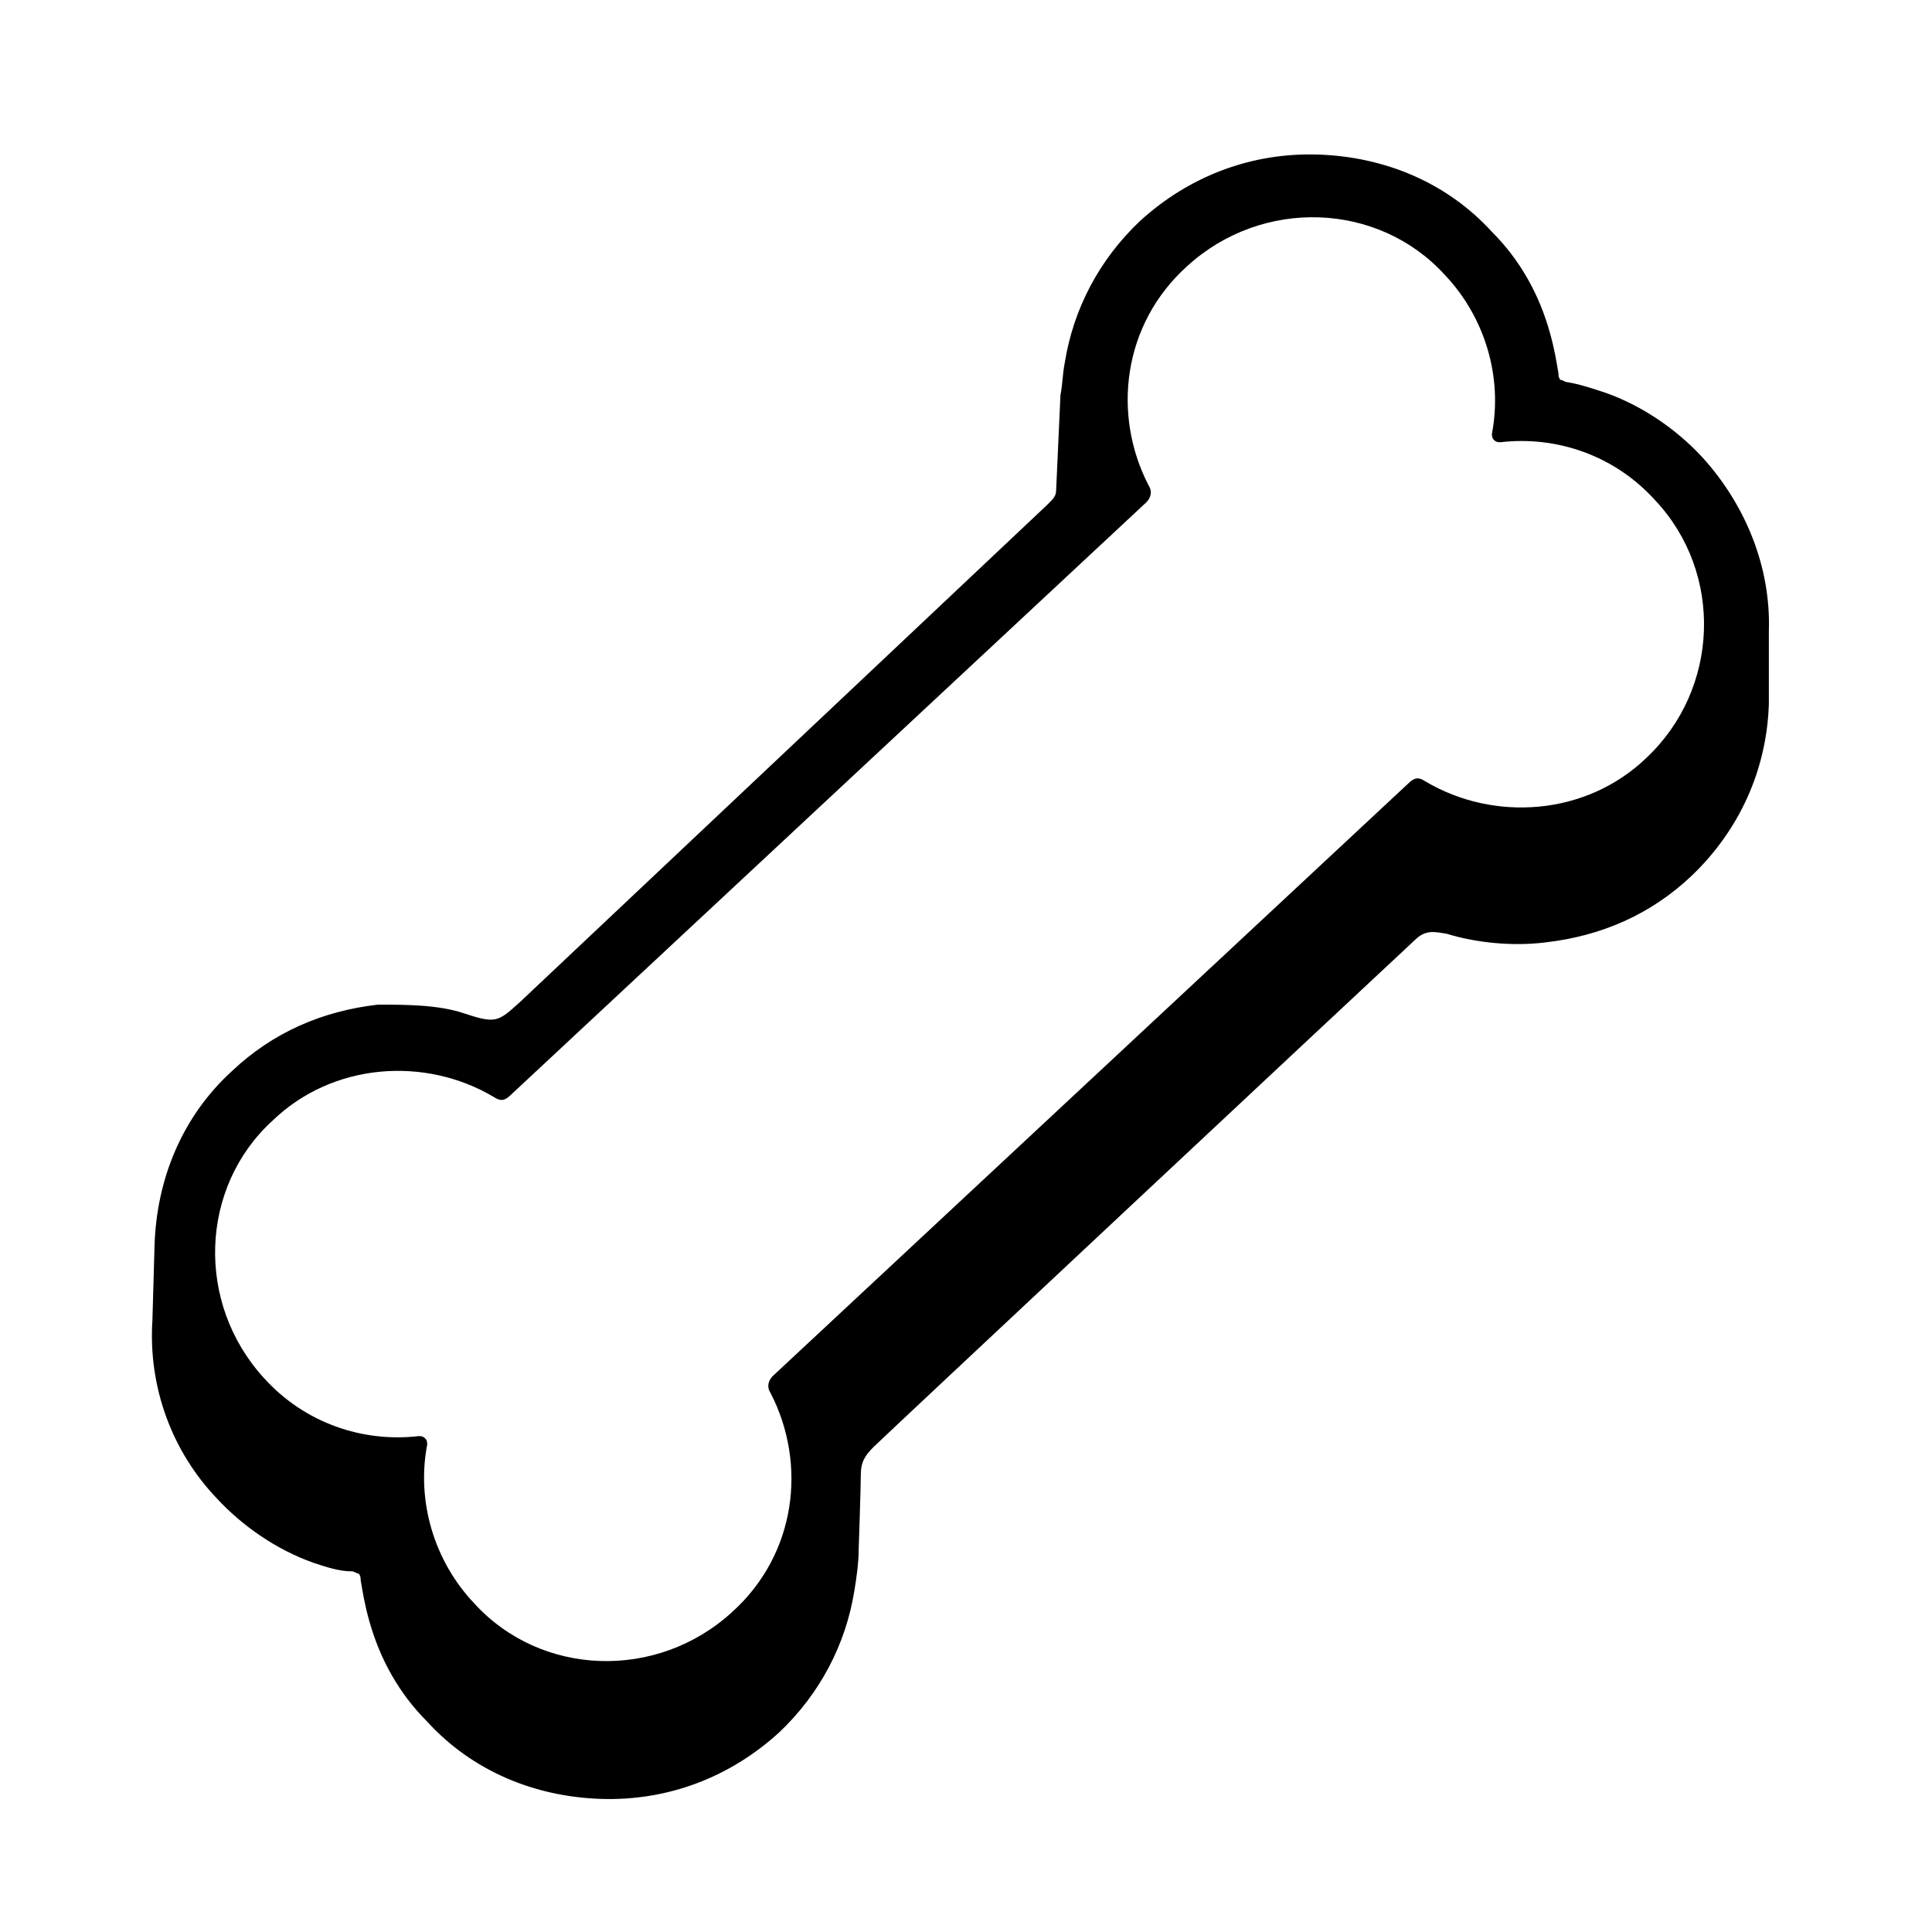 <svg height='100px' width='100px'  fill="#000000" xmlns="http://www.w3.org/2000/svg" xmlns:xlink="http://www.w3.org/1999/xlink" version="1.1" x="0px" y="0px" viewBox="0 0 90 90" style="enable-background:new 0 0 90 90;" xml:space="preserve"><path d="M82.4,29.4c0.1-3-1.1-5.9-3.1-8.1c-1.2-1.3-2.8-2.4-4.5-3c-0.6-0.2-1.2-0.4-1.8-0.5l0,0c-0.1,0-0.2-0.1-0.3-0.1  c-0.1-0.1-0.1-0.2-0.1-0.3l0,0c-0.1-0.6-0.2-1.2-0.4-1.9c-0.5-1.8-1.4-3.4-2.7-4.7c-2.1-2.3-5-3.5-8.1-3.6c-3.1-0.1-6,1-8.3,3.1  c-1.9,1.8-3.1,4.1-3.5,6.6c-0.1,0.5-0.1,1-0.2,1.5l0,0l-0.2,4.4c0,0.3-0.1,0.4-0.4,0.7L24.2,46.7c-1,0.9-1.1,1-2.6,0.5  c-1.2-0.4-2.7-0.4-4-0.4c-2.6,0.3-4.9,1.3-6.8,3.1c-2.3,2.1-3.5,5-3.6,8.1l-0.1,3.5c-0.2,3.1,0.9,6.1,3,8.3c1.2,1.3,2.8,2.4,4.5,3  c0.6,0.2,1.2,0.4,1.8,0.4l0,0c0.1,0,0.2,0.1,0.3,0.1c0.1,0.1,0.1,0.2,0.1,0.3l0,0c0.1,0.6,0.2,1.2,0.4,1.9c0.5,1.8,1.4,3.4,2.7,4.7  c2.1,2.3,5,3.5,8.1,3.6s6-1,8.3-3.1c1.9-1.8,3.1-4.1,3.5-6.6c0.1-0.6,0.2-1.3,0.2-1.9c0,0,0.1-2.9,0.1-3.5s0.2-0.9,0.6-1.3  c0.4-0.4,22.3-20.9,25.2-23.6c0.5-0.5,0.9-0.4,1.5-0.3c1.3,0.4,3,0.6,4.6,0.4c2.6-0.3,4.9-1.3,6.8-3.1c2.2-2.1,3.5-4.9,3.6-8l0,0  L82.4,29.4L82.4,29.4z M76.7,35.3c-2.8,2.7-7.1,3-10.3,1.1c-0.3-0.2-0.5-0.2-0.8,0.1L36,64.1c-0.2,0.2-0.3,0.5-0.1,0.8  c1.7,3.3,1.2,7.5-1.8,10.2c-3.5,3.2-8.9,3-12-0.4c-1.9-2-2.7-4.8-2.2-7.4l0,0c0-0.1,0-0.2-0.1-0.3c-0.1-0.1-0.2-0.1-0.3-0.1l0,0  c-2.6,0.3-5.3-0.6-7.2-2.7c-3.2-3.5-3-8.9,0.4-12c2.8-2.7,7.1-3,10.3-1.1c0.3,0.2,0.5,0.2,0.8-0.1l29.6-27.6  c0.2-0.2,0.3-0.5,0.1-0.8c-1.7-3.3-1.2-7.5,1.8-10.2c3.5-3.2,8.9-3,12,0.4c1.9,2,2.7,4.8,2.2,7.4l0,0c0,0.1,0,0.2,0.1,0.3  c0.1,0.1,0.2,0.1,0.3,0.1l0,0c2.6-0.3,5.3,0.6,7.2,2.7C80.3,26.7,80.1,32.1,76.7,35.3z"></path></svg>